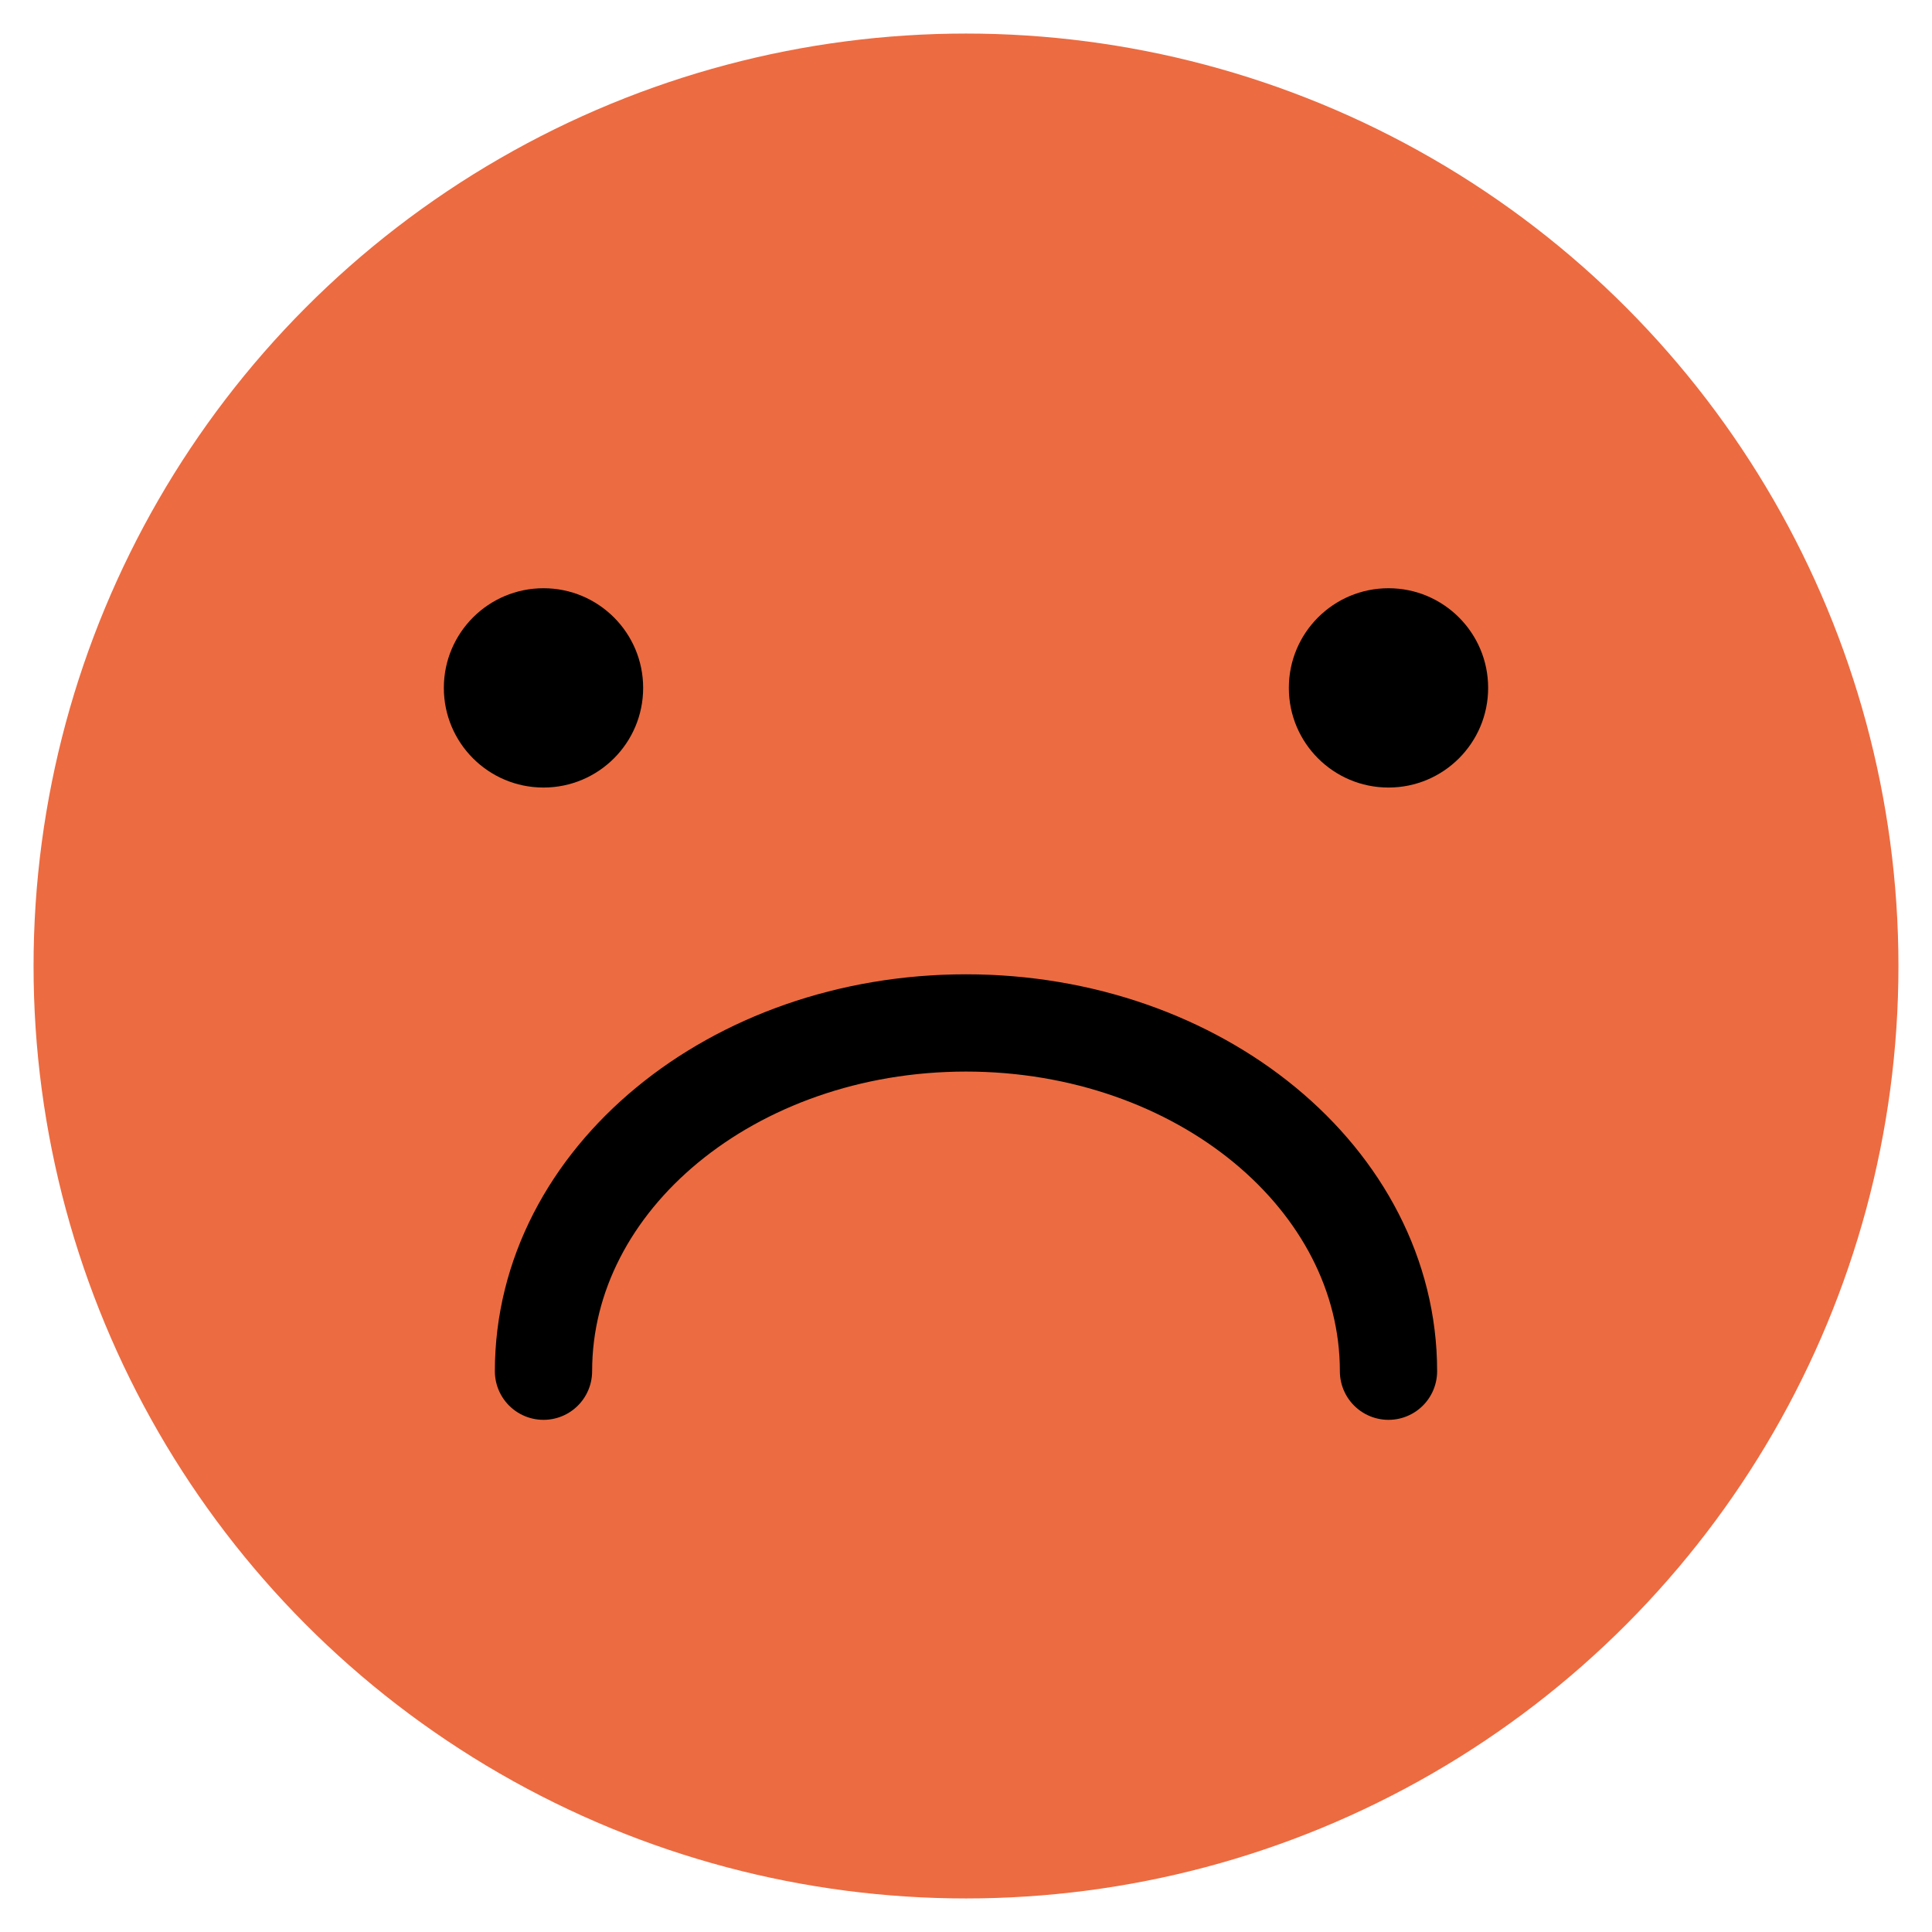 <?xml version="1.0" encoding="utf-8"?>
<!-- Generator: Adobe Illustrator 26.0.1, SVG Export Plug-In . SVG Version: 6.00 Build 0)  -->
<svg version="1.2" baseProfile="tiny" id="Layer_1" xmlns="http://www.w3.org/2000/svg" xmlns:xlink="http://www.w3.org/1999/xlink"
	 x="0px" y="0px" width="38px" height="38px" viewBox="0 0 38 38" overflow="visible" xml:space="preserve">
<g>
	<circle fill="#EC6B41" cx="19" cy="19" r="18.34"/>
	<g>
		<circle cx="10.69" cy="13.53" r="1.96"/>
		<circle cx="27.31" cy="13.53" r="1.96"/>
	</g>
	
		<path fill="none" stroke="#000000" stroke-width="1.913" stroke-linecap="round" stroke-linejoin="round" stroke-miterlimit="10" d="
		M27.31,26.97c0-3.78-3.72-6.85-8.31-6.85s-8.31,3.07-8.31,6.85"/>
</g>
</svg>
